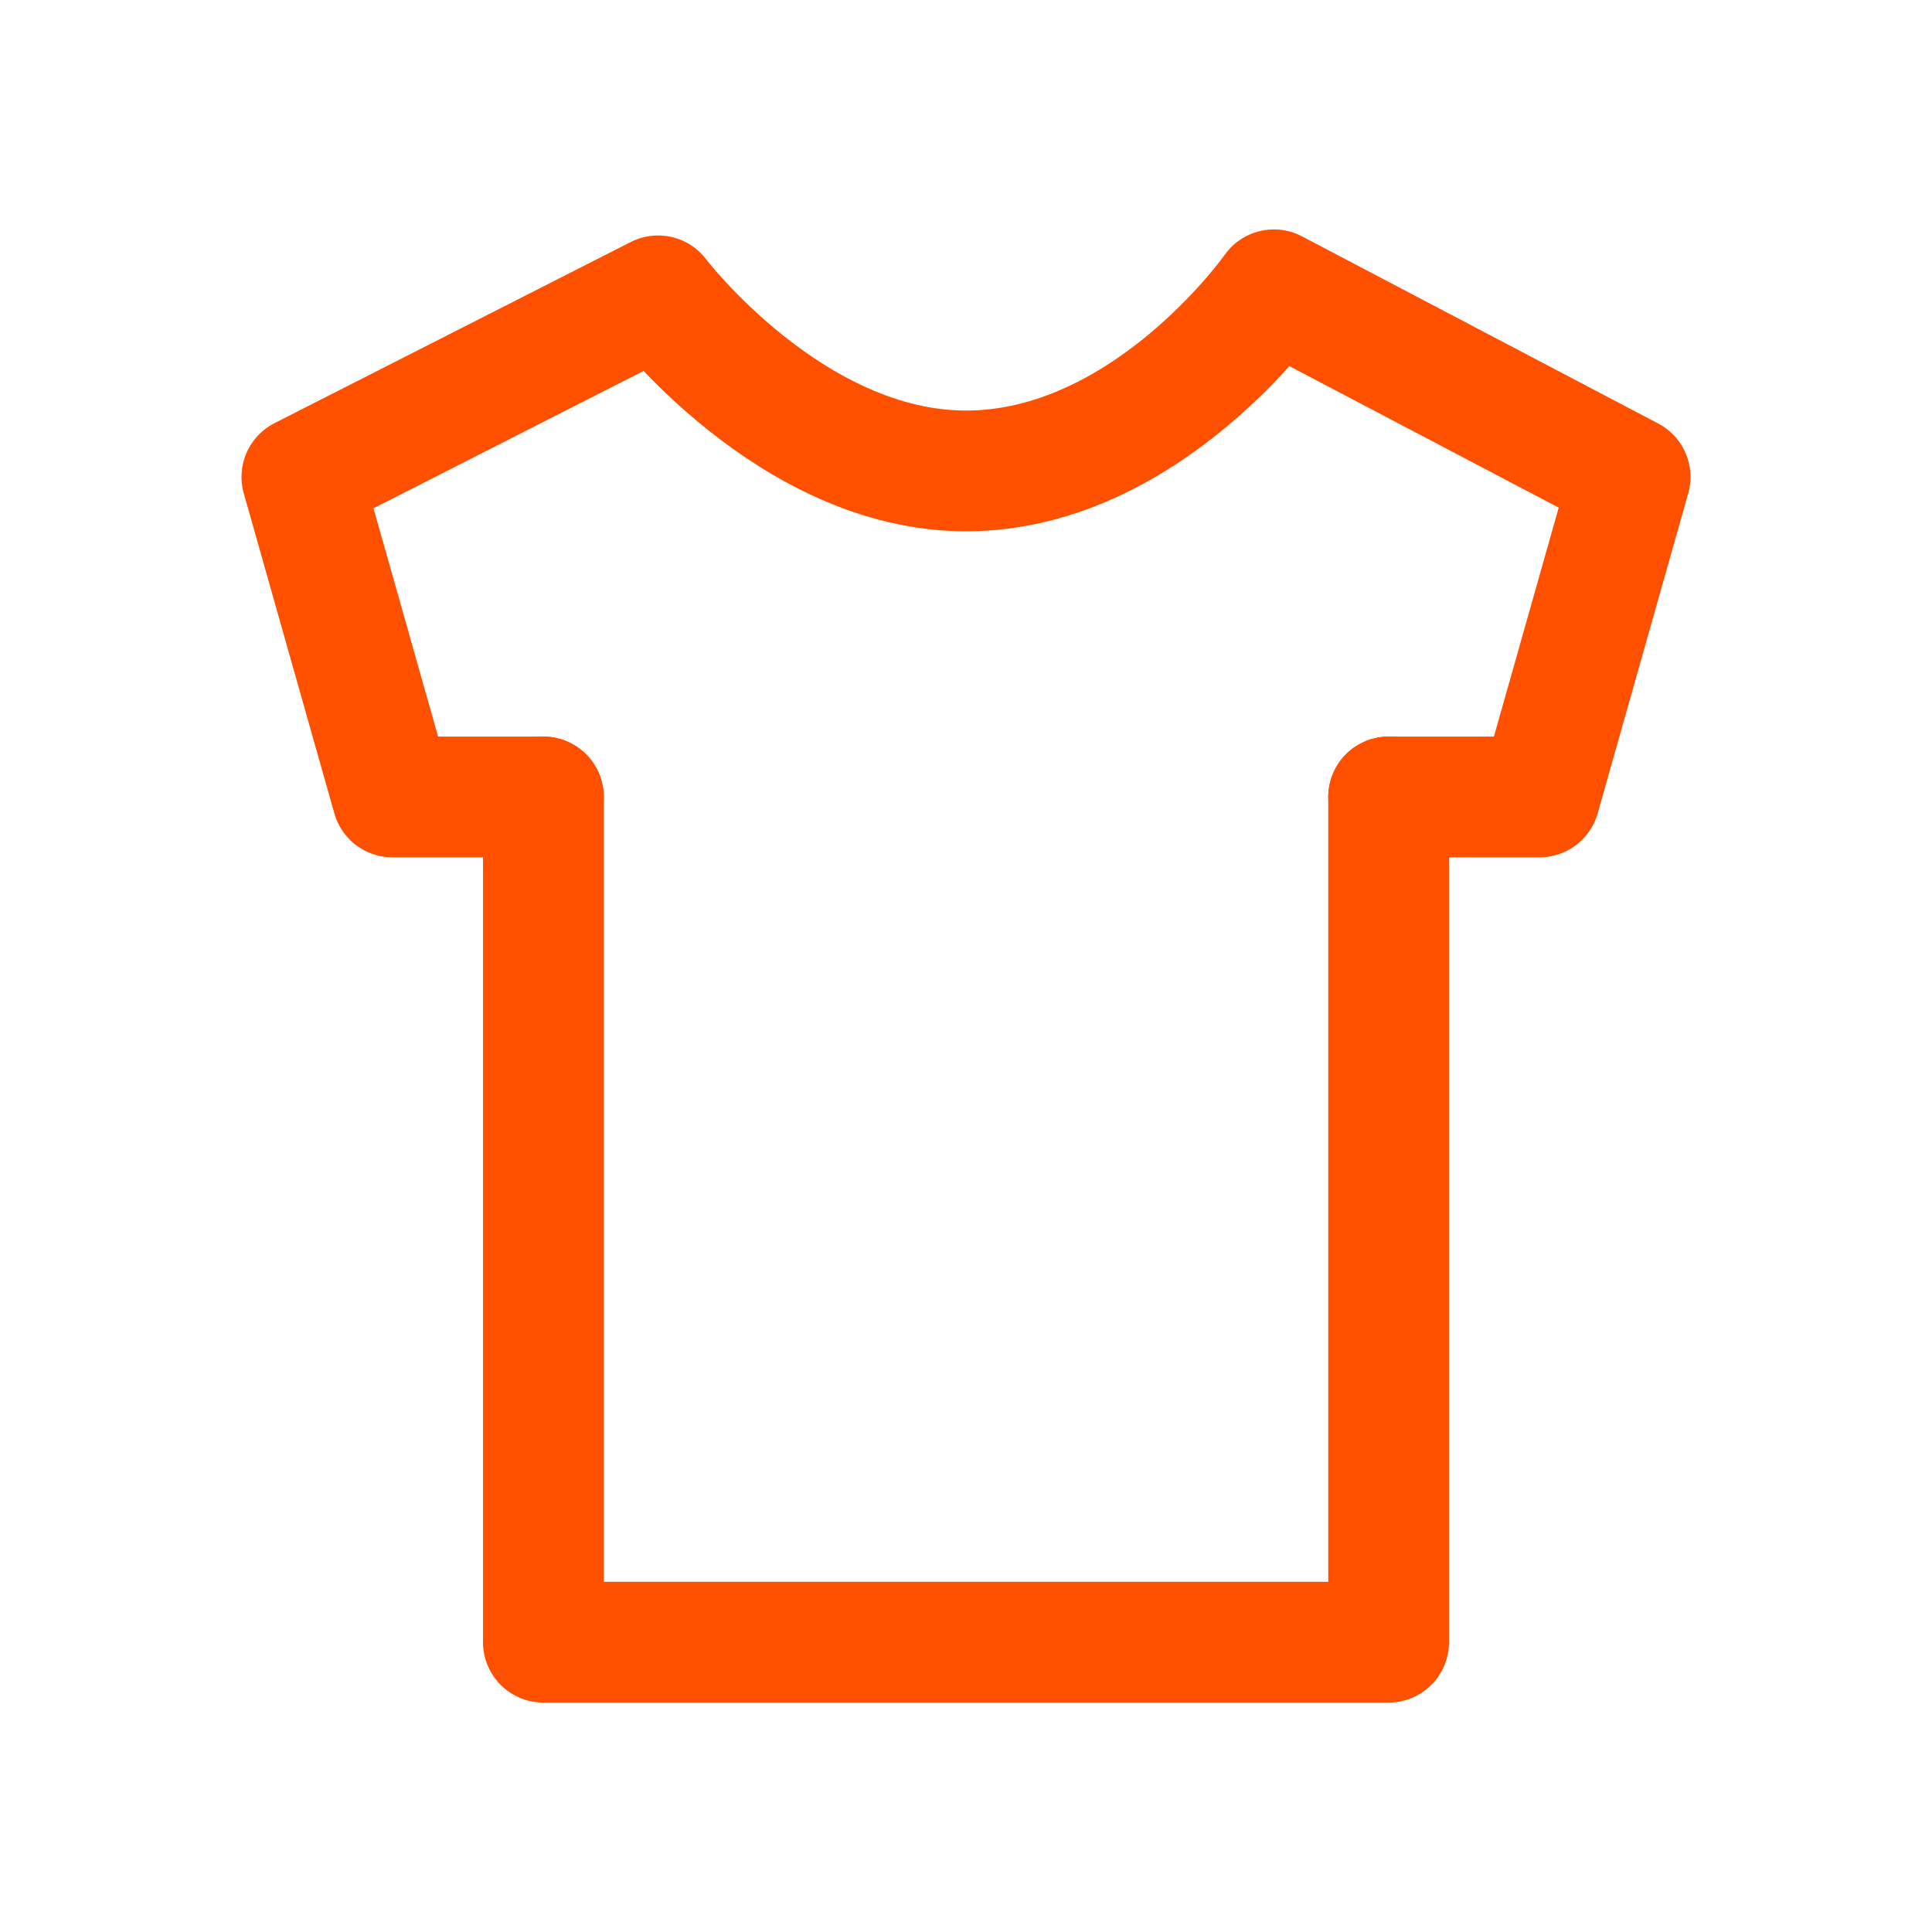 <?xml version="1.0" encoding="utf-8"?>
<!-- Generator: Adobe Illustrator 26.0.3, SVG Export Plug-In . SVG Version: 6.00 Build 0)  -->
<svg version="1.1" id="Icons" xmlns="http://www.w3.org/2000/svg" xmlns:xlink="http://www.w3.org/1999/xlink" x="0px" y="0px"
	 width="32px" height="32px" viewBox="0 0 32 32" style="enable-background:new 0 0 32 32;" xml:space="preserve">
<style type="text/css">
	.st0{fill:none;stroke:#ff5000;stroke-width:2;stroke-linecap:round;stroke-linejoin:round;stroke-miterlimit:10;}
</style>
<g>
	<polyline class="st0" points="23,13.2 23,27.2 9,27.2 9,13.2 	"/>
	<path class="st0" d="M9,13.2H6.5L5,7.9l5.9-3c0,0,2.2,2.9,5.1,2.9c3,0,5.1-3,5.1-3L27,7.9l-1.5,5.3H23"/>
</g>
</svg>
